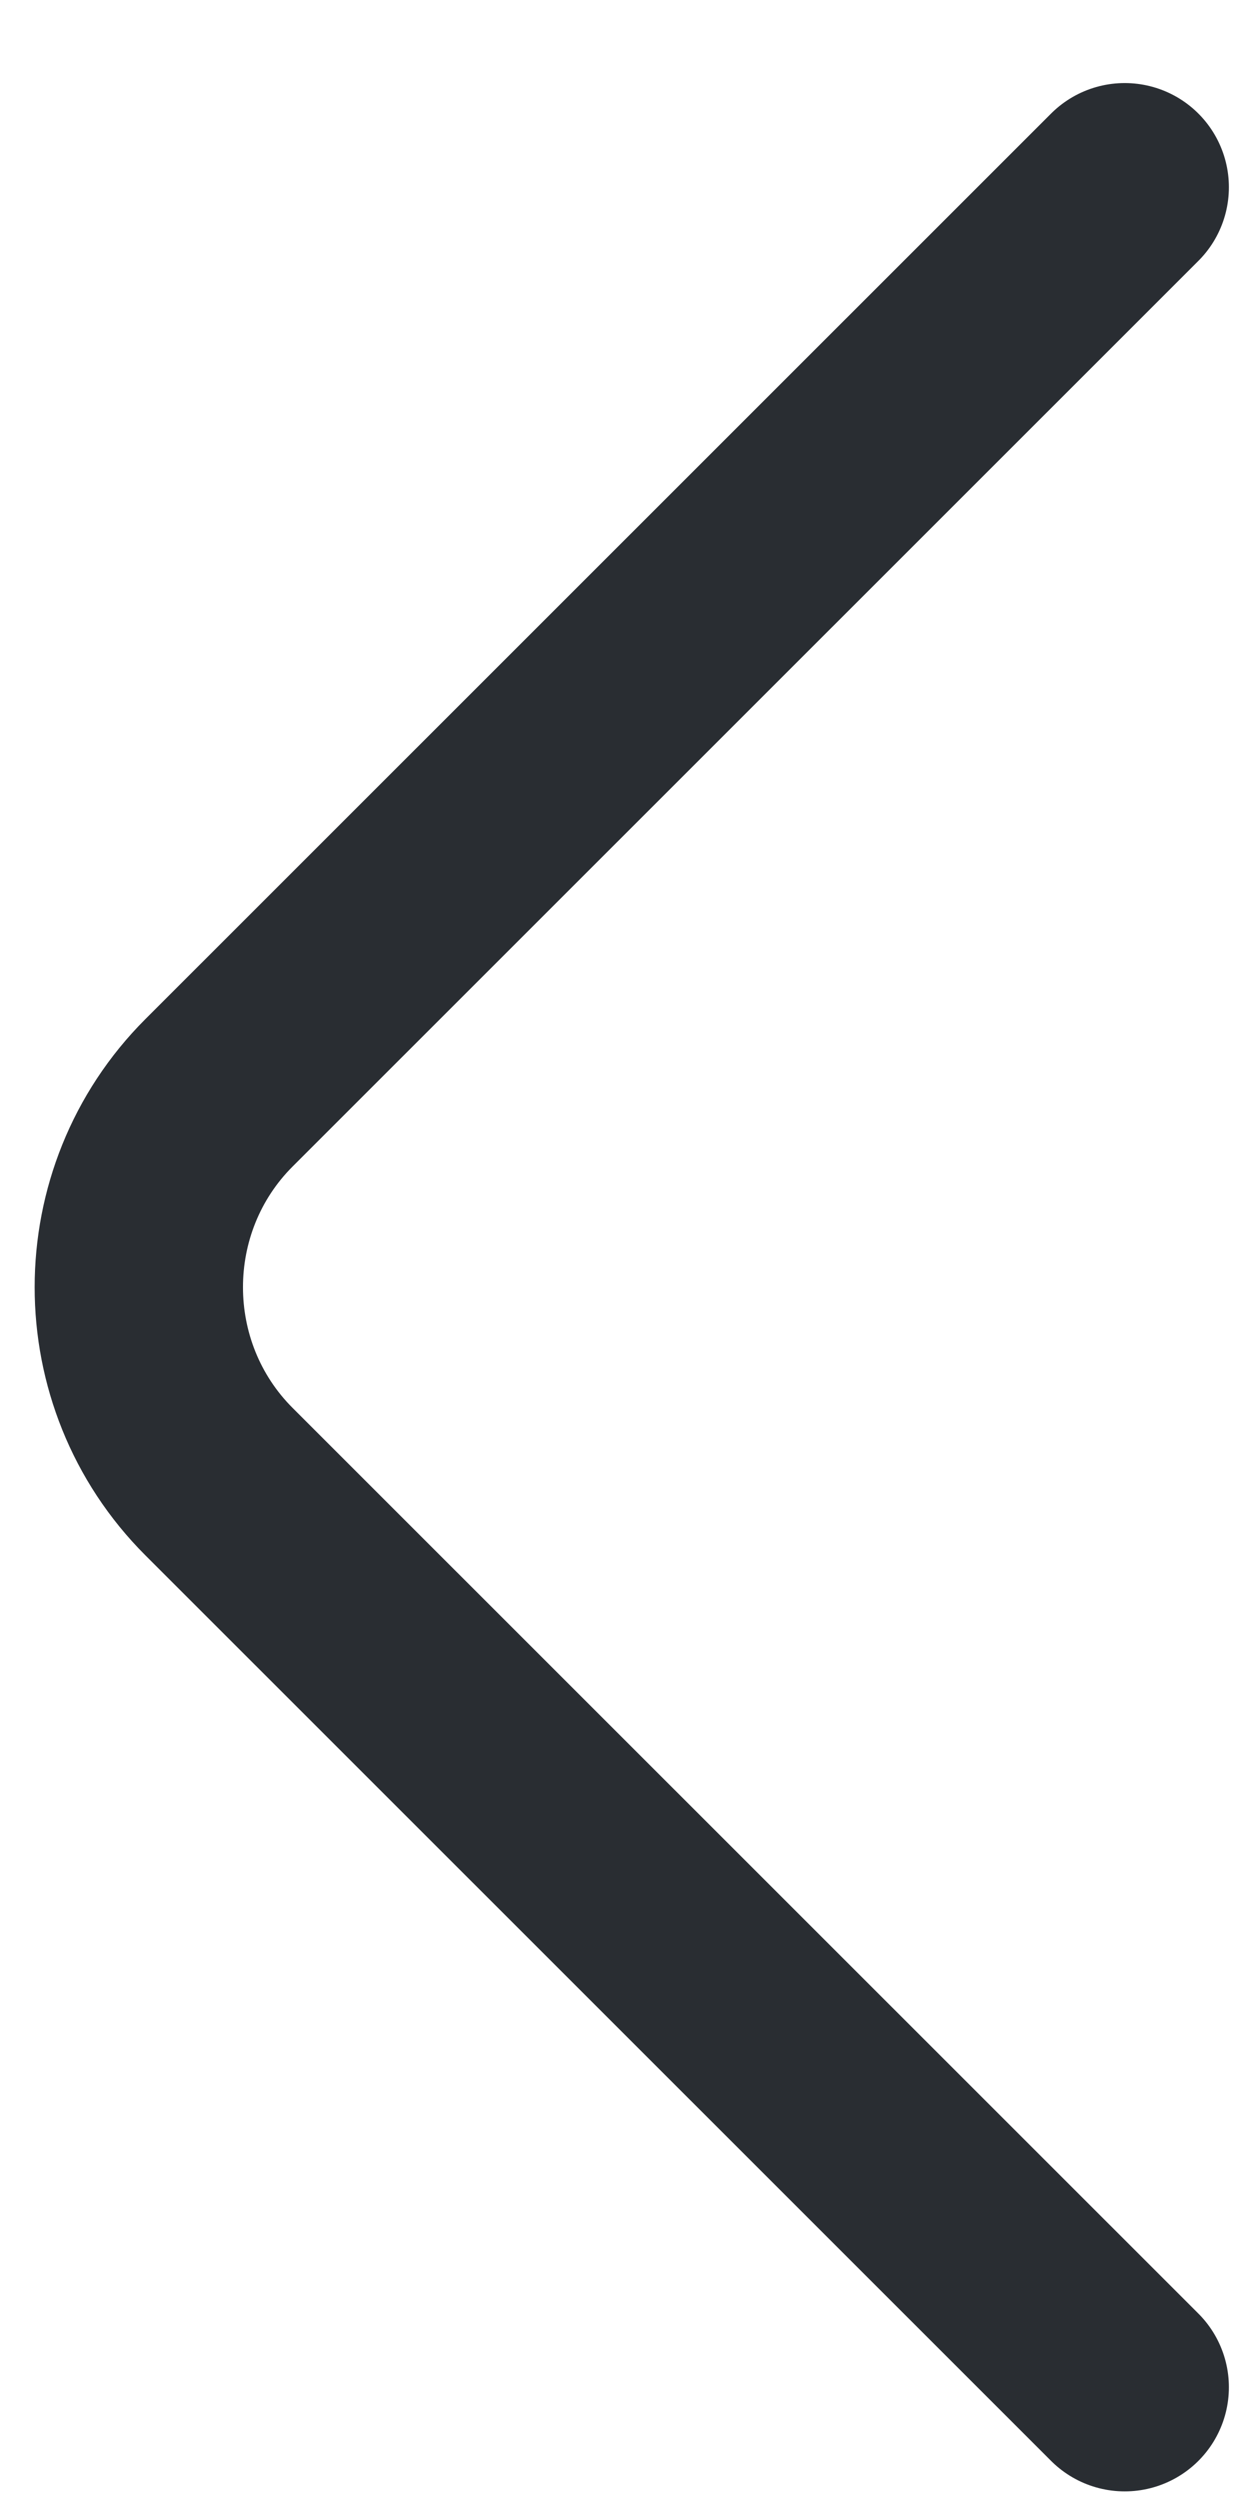 <svg width="9" height="18" viewBox="0 0 9 18" fill="none" xmlns="http://www.w3.org/2000/svg">
<path d="M8.098 17.188L1.577 10.668C0.807 9.898 0.807 8.638 1.577 7.868L8.098 1.348" stroke="#292D32" stroke-width="1.5" stroke-miterlimit="10" stroke-linecap="round" stroke-linejoin="round"/>
</svg>
